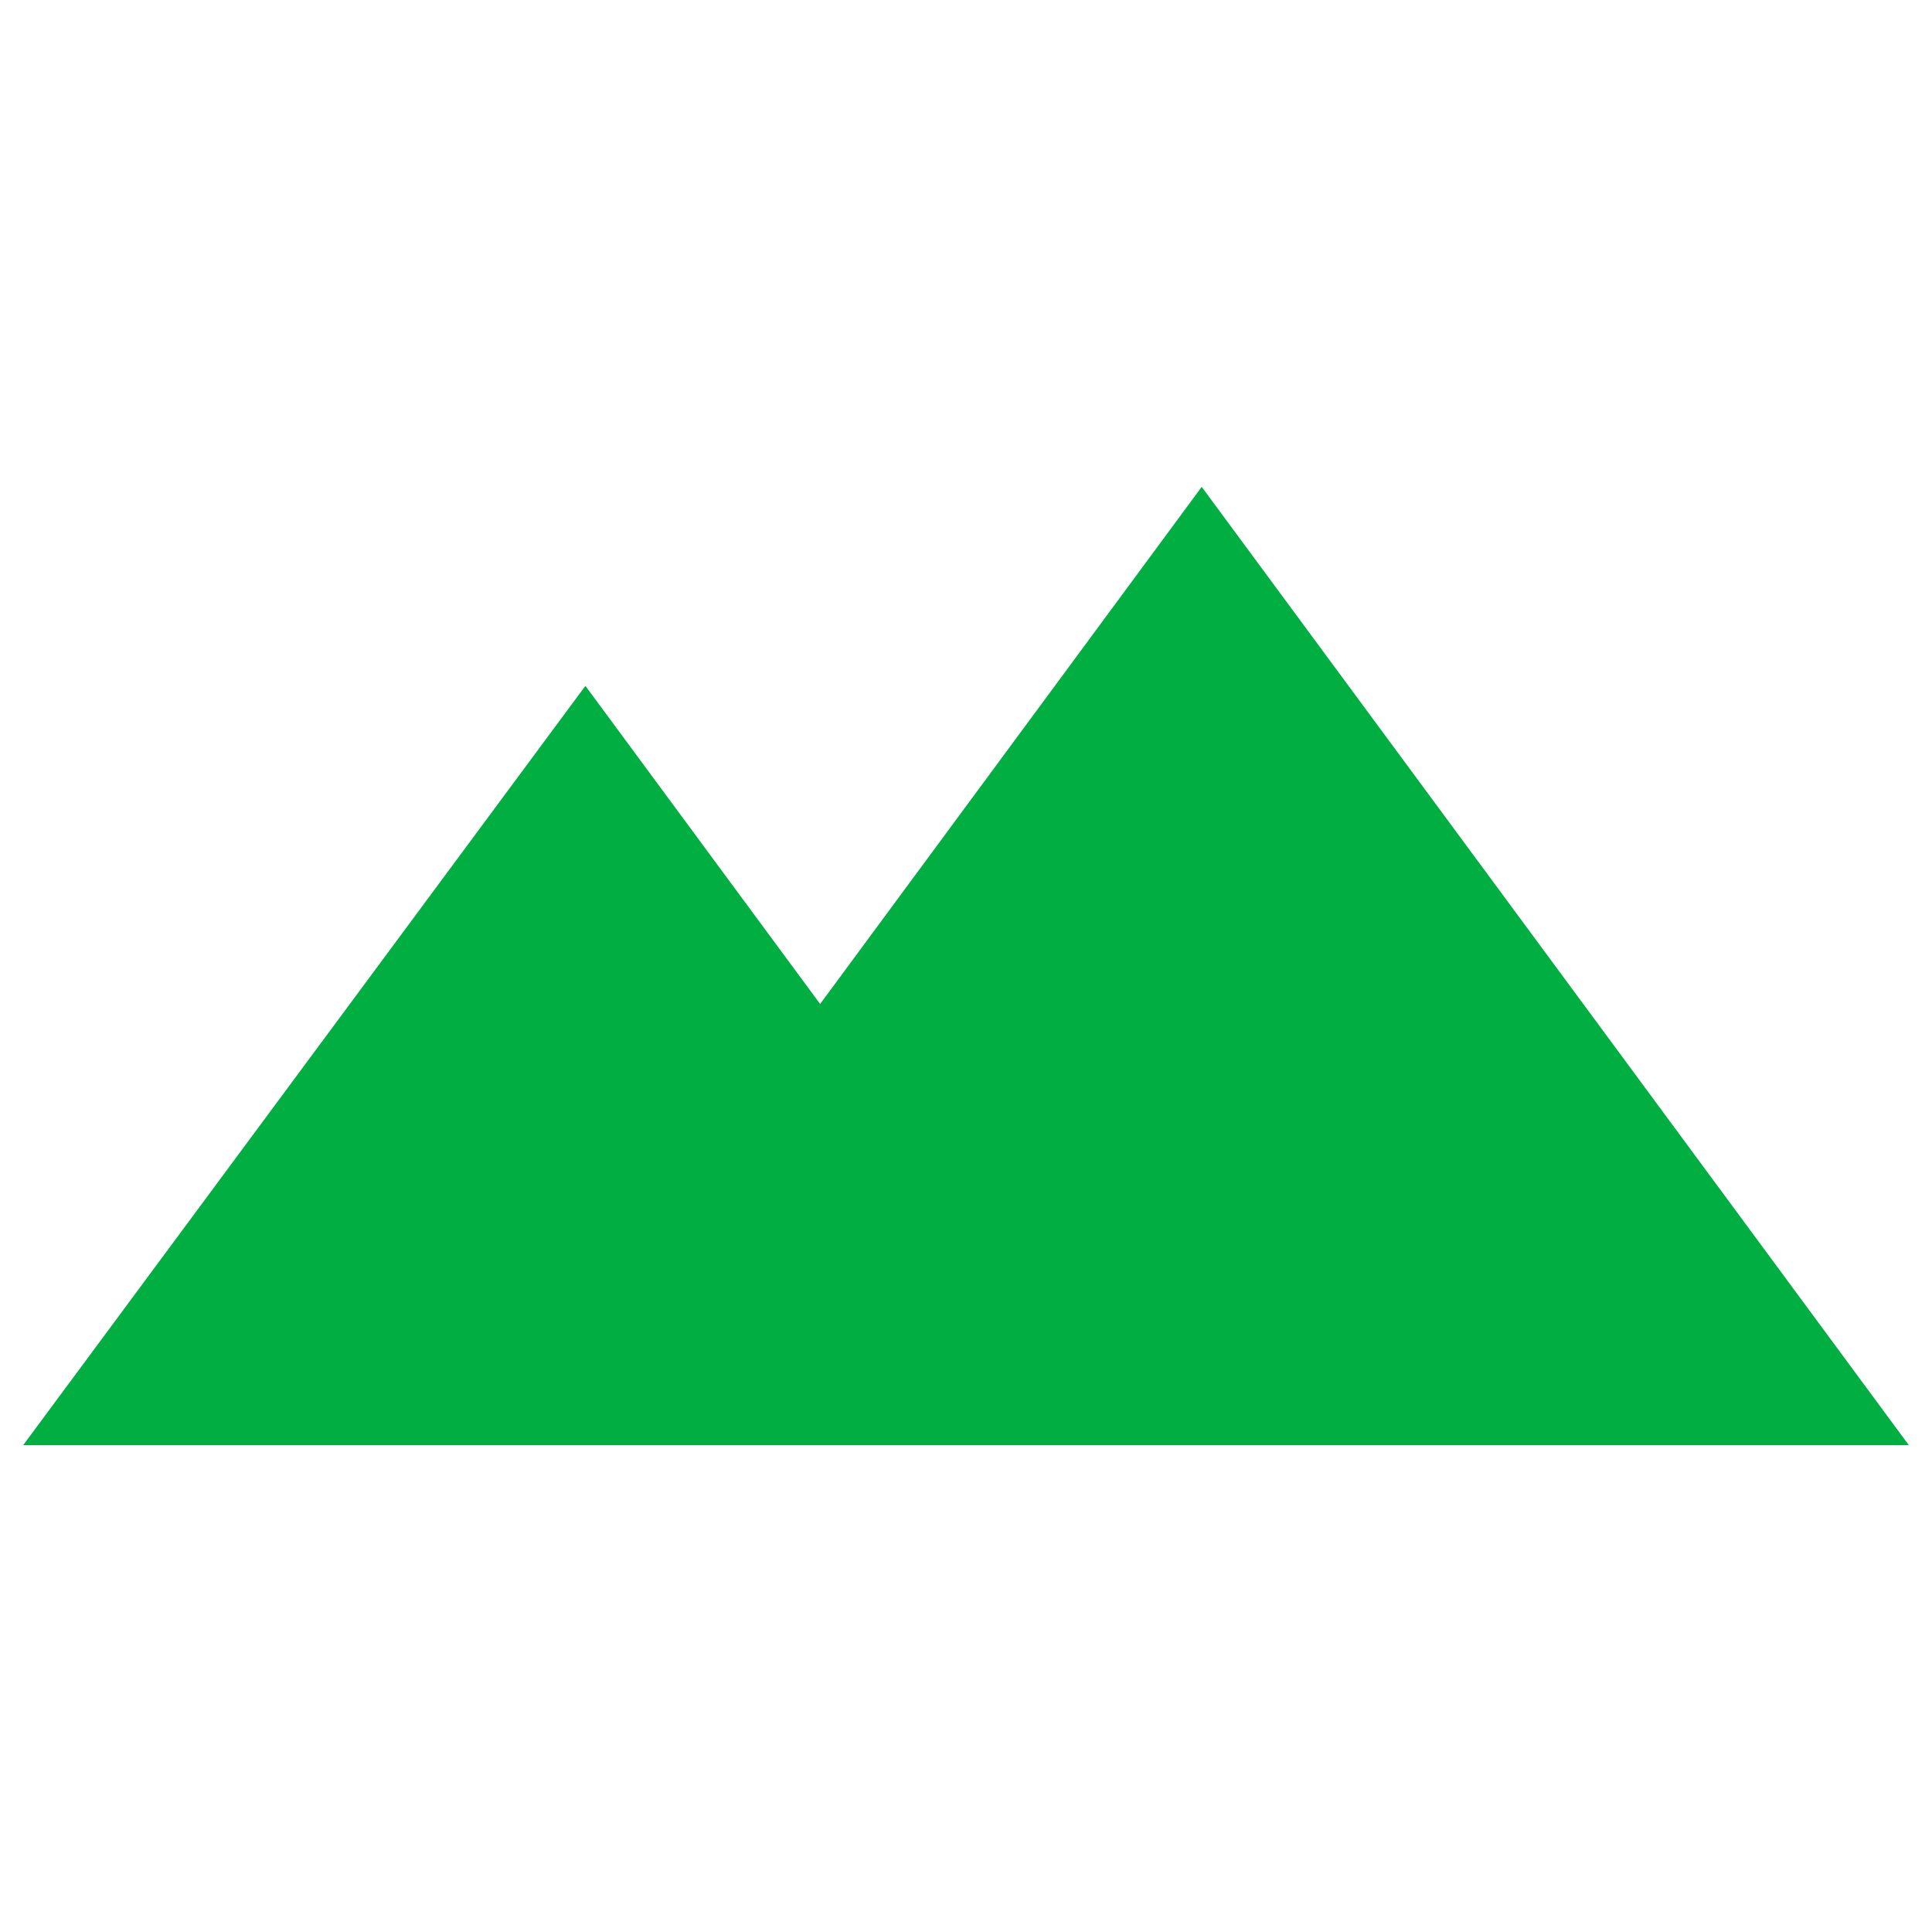<?xml version="1.0" encoding="UTF-8"?> <!-- Generator: Adobe Illustrator 26.5.0, SVG Export Plug-In . SVG Version: 6.00 Build 0) --> <svg xmlns="http://www.w3.org/2000/svg" xmlns:xlink="http://www.w3.org/1999/xlink" id="Layer_1" x="0px" y="0px" viewBox="0 0 100 100" style="enable-background:new 0 0 100 100;" xml:space="preserve"> <style type="text/css"> .st0{fill:#00AE42;} </style> <g> <polygon class="st0" points="62.2,25.2 25.6,74.8 98.8,74.8 "></polygon> <polygon class="st0" points="30.3,35.5 1.2,74.8 59.3,74.8 "></polygon> </g> </svg> 